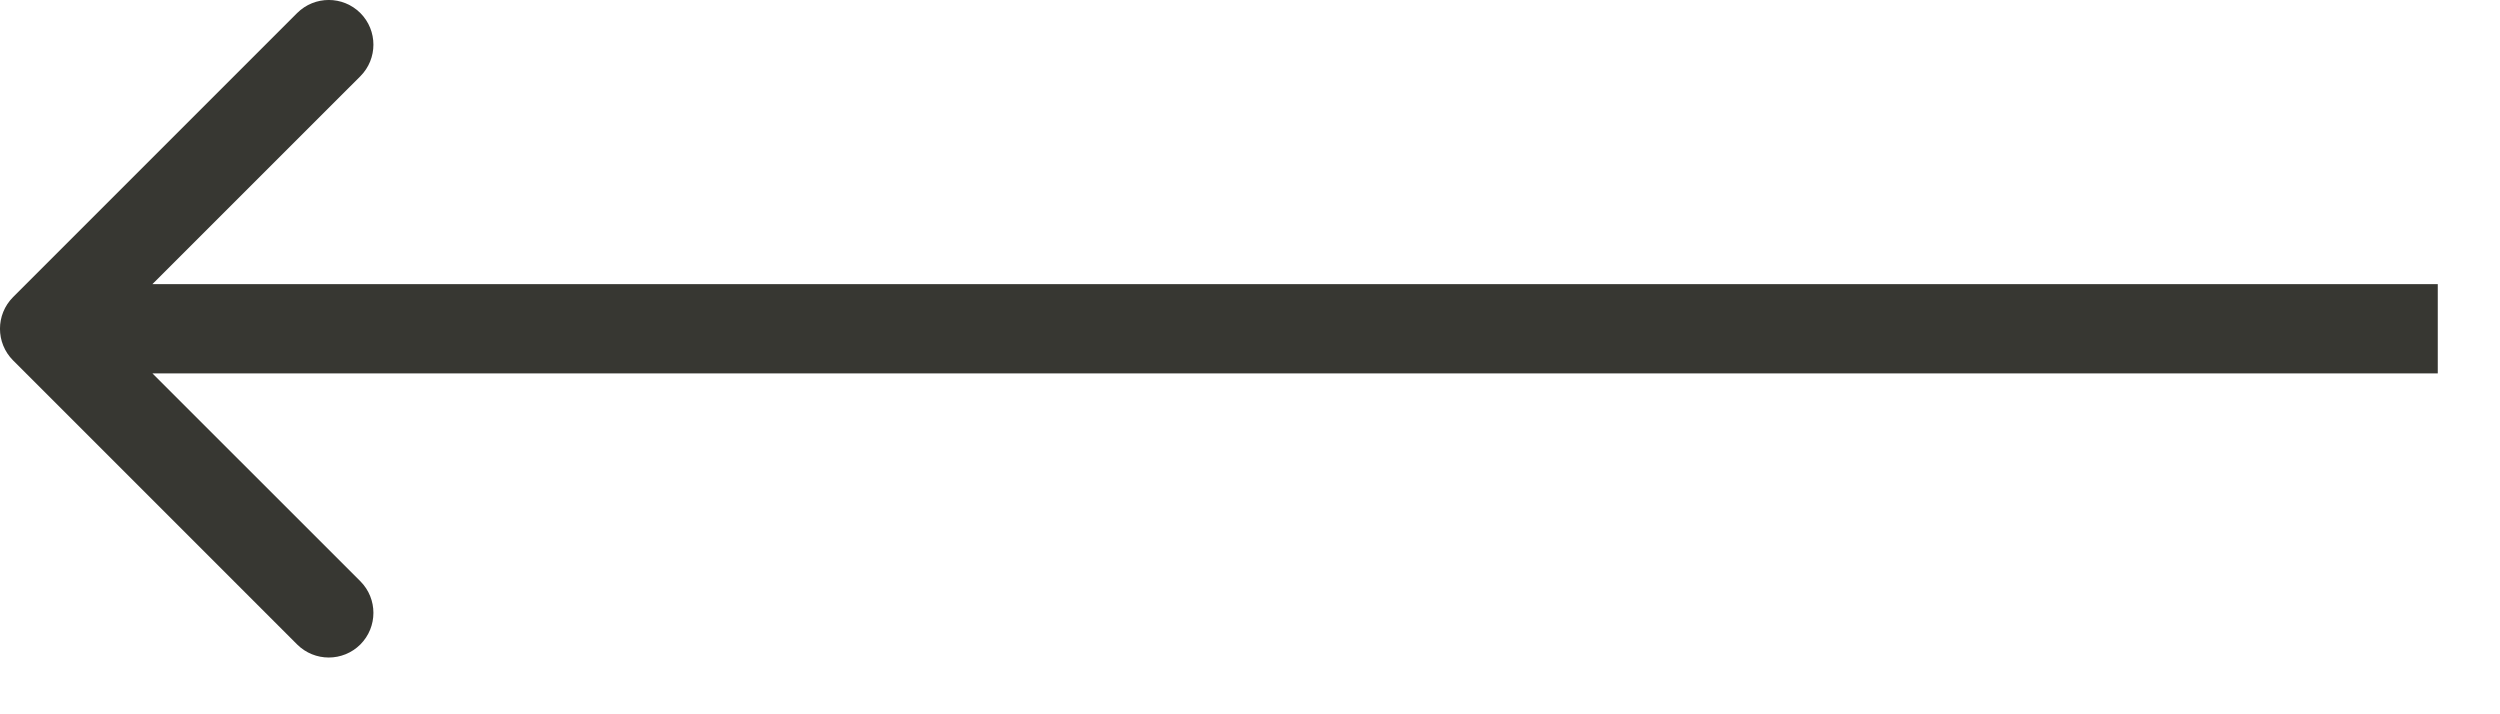 <svg width="28" height="8" viewBox="0 0 28 8" fill="none" xmlns="http://www.w3.org/2000/svg">
<path d="M0.146 4.036C-0.049 3.84 -0.049 3.524 0.146 3.328L3.328 0.146C3.524 -0.049 3.84 -0.049 4.036 0.146C4.231 0.342 4.231 0.658 4.036 0.854L1.207 3.682L4.036 6.51C4.231 6.706 4.231 7.022 4.036 7.218C3.84 7.413 3.524 7.413 3.328 7.218L0.146 4.036ZM0.5 3.682L0.5 3.182L27.303 3.182V3.682V4.182L0.5 4.182L0.5 3.682Z" fill="#373732"/>
</svg>

